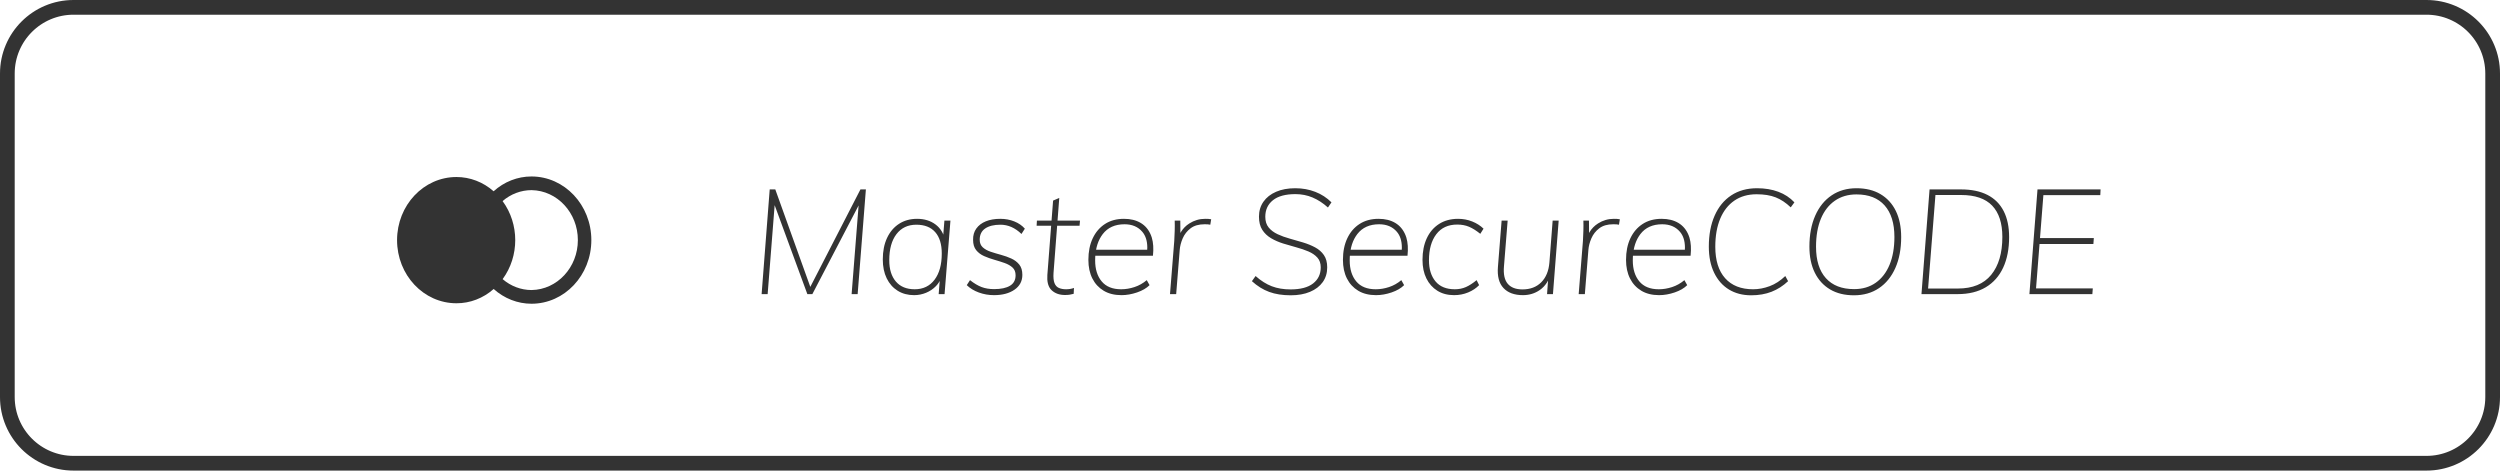 <svg width="170" height="32" viewBox="0 0 170 32" fill="none" xmlns="http://www.w3.org/2000/svg">
<path d="M0.5 5C0.5 2.515 2.515 0.5 5 0.5H165C167.485 0.5 169.5 2.515 169.5 5V27C169.5 29.485 167.485 31.5 165 31.5H5C2.515 31.5 0.5 29.485 0.5 27V5Z" stroke="#333333"/>
<path fill-rule="evenodd" clip-rule="evenodd" d="M36.141 12C38.389 12 40.211 13.937 40.211 16.327C40.211 18.717 38.389 20.654 36.141 20.654C35.2 20.654 34.289 20.298 33.57 19.651C32.859 20.281 31.963 20.626 31.037 20.622C28.807 20.622 27 18.7 27 16.329C27 13.958 28.808 12.037 31.038 12.037C31.961 12.036 32.855 12.379 33.566 13.006C34.285 12.356 35.197 11.999 36.141 12ZM36.145 12.929C35.428 12.93 34.732 13.192 34.176 13.673C35.322 15.232 35.324 17.421 34.179 18.981C34.735 19.46 35.429 19.722 36.145 19.723C37.892 19.696 39.295 18.183 39.295 16.326C39.295 14.469 37.892 12.956 36.145 12.929Z" fill="#333333"/>
<path fill-rule="evenodd" clip-rule="evenodd" d="M87.77 20.08C88.27 20.08 88.707 20.002 89.08 19.845C89.453 19.688 89.742 19.468 89.945 19.185C90.148 18.902 90.25 18.567 90.25 18.18C90.25 17.84 90.175 17.562 90.025 17.345C89.875 17.128 89.675 16.953 89.425 16.82C89.175 16.687 88.9 16.575 88.6 16.485C88.3 16.395 88 16.308 87.7 16.225C87.4 16.142 87.125 16.042 86.875 15.925C86.625 15.808 86.423 15.657 86.27 15.47C86.117 15.283 86.04 15.04 86.04 14.74C86.04 14.267 86.213 13.892 86.56 13.615C86.907 13.338 87.417 13.2 88.09 13.2C88.503 13.2 88.892 13.277 89.255 13.43C89.618 13.583 89.967 13.81 90.3 14.11L90.54 13.76C90.227 13.447 89.86 13.208 89.44 13.045C89.02 12.882 88.567 12.8 88.08 12.8C87.58 12.8 87.145 12.88 86.775 13.04C86.405 13.2 86.118 13.425 85.915 13.715C85.712 14.005 85.61 14.343 85.61 14.73C85.61 15.097 85.685 15.397 85.835 15.63C85.985 15.863 86.185 16.053 86.435 16.2C86.685 16.347 86.96 16.467 87.26 16.56C87.56 16.653 87.858 16.74 88.155 16.82C88.452 16.9 88.725 16.993 88.975 17.1C89.225 17.207 89.427 17.345 89.58 17.515C89.733 17.685 89.81 17.907 89.81 18.18C89.81 18.64 89.637 19.005 89.29 19.275C88.943 19.545 88.433 19.68 87.76 19.68C87.28 19.68 86.853 19.608 86.48 19.465C86.107 19.322 85.74 19.09 85.38 18.77L85.13 19.12C85.497 19.453 85.888 19.697 86.305 19.85C86.722 20.003 87.21 20.08 87.77 20.08ZM52.676 13.951L52.2 20H51.79L52.34 12.88H52.72L55.101 19.508L58.51 12.88H58.88L58.32 20H57.91L58.385 13.971L55.24 20H54.9L52.676 13.951ZM62.97 19.91C62.71 20.017 62.44 20.07 62.16 20.07C61.733 20.07 61.36 19.97 61.04 19.77C60.72 19.57 60.472 19.288 60.295 18.925C60.118 18.562 60.03 18.133 60.03 17.64C60.03 17.08 60.127 16.593 60.32 16.18C60.513 15.767 60.785 15.447 61.135 15.22C61.485 14.993 61.893 14.88 62.36 14.88C62.853 14.88 63.27 15.007 63.61 15.26L63.732 15.36C63.886 15.499 64.01 15.665 64.103 15.856L64.144 15.954L64.22 15H64.63L64.23 20H63.83L63.899 19.103L63.845 19.199C63.788 19.291 63.721 19.376 63.645 19.455C63.455 19.652 63.23 19.803 62.97 19.91ZM62.2 19.67C61.647 19.67 61.22 19.495 60.92 19.145C60.62 18.795 60.47 18.313 60.47 17.7C60.47 16.94 60.633 16.347 60.96 15.92C61.287 15.493 61.737 15.28 62.31 15.28C62.87 15.28 63.298 15.448 63.595 15.785C63.892 16.122 64.04 16.607 64.04 17.24C64.04 17.993 63.877 18.587 63.55 19.02C63.223 19.453 62.773 19.67 62.2 19.67ZM68.985 19.7C68.628 19.947 68.163 20.07 67.59 20.07C67.23 20.07 66.887 20.01 66.56 19.89C66.233 19.77 65.96 19.603 65.74 19.39L65.96 19.05C66.24 19.27 66.503 19.427 66.75 19.52C66.997 19.613 67.28 19.66 67.6 19.66C68.067 19.66 68.427 19.583 68.68 19.43C68.933 19.277 69.06 19.04 69.06 18.72C69.06 18.493 68.99 18.317 68.85 18.19C68.71 18.063 68.532 17.962 68.315 17.885C68.098 17.808 67.867 17.735 67.62 17.665C67.373 17.595 67.14 17.512 66.92 17.415C66.7 17.318 66.52 17.183 66.38 17.01C66.24 16.837 66.17 16.603 66.17 16.31C66.163 16.01 66.237 15.753 66.39 15.54C66.543 15.327 66.758 15.163 67.035 15.05C67.312 14.937 67.64 14.88 68.02 14.88C68.36 14.88 68.677 14.938 68.97 15.055C69.263 15.172 69.503 15.337 69.69 15.55L69.46 15.91C69.027 15.49 68.55 15.28 68.03 15.28C67.59 15.28 67.245 15.365 66.995 15.535C66.745 15.705 66.62 15.96 66.62 16.3C66.62 16.52 66.69 16.693 66.83 16.82C66.97 16.947 67.15 17.047 67.37 17.12C67.59 17.193 67.823 17.263 68.07 17.33C68.317 17.397 68.55 17.48 68.77 17.58C68.99 17.68 69.17 17.817 69.31 17.99C69.45 18.163 69.52 18.397 69.52 18.69C69.52 19.117 69.342 19.453 68.985 19.7ZM72.42 20.06C72.533 20.06 72.637 20.053 72.73 20.04C72.823 20.027 72.917 20.007 73.01 19.98L73.03 19.58C72.937 19.613 72.847 19.637 72.76 19.65C72.673 19.663 72.583 19.67 72.49 19.67C72.303 19.67 72.142 19.64 72.005 19.58C71.868 19.52 71.768 19.41 71.705 19.25C71.642 19.09 71.62 18.857 71.64 18.55L71.885 15.35H73.41L73.44 15H71.912L72.03 13.46L71.61 13.64L71.505 15H70.51L70.49 15.35H71.478L71.22 18.7C71.191 19.12 71.263 19.438 71.435 19.654L71.515 19.74C71.745 19.953 72.047 20.06 72.42 20.06ZM77.32 19.885C76.96 20.008 76.607 20.07 76.26 20.07C75.787 20.07 75.383 19.97 75.05 19.77C74.717 19.57 74.46 19.292 74.28 18.935C74.1 18.578 74.01 18.157 74.01 17.67C74.01 17.11 74.108 16.622 74.305 16.205C74.502 15.788 74.78 15.463 75.14 15.23C75.5 14.997 75.93 14.88 76.43 14.88C76.877 14.88 77.257 14.973 77.57 15.16C77.883 15.347 78.115 15.625 78.265 15.995L78.323 16.159C78.426 16.5 78.451 16.91 78.4 17.39L74.482 17.391L74.476 17.467C74.472 17.546 74.47 17.627 74.47 17.71C74.47 18.303 74.618 18.778 74.915 19.135C75.212 19.492 75.653 19.67 76.24 19.67C76.54 19.67 76.842 19.62 77.145 19.52C77.448 19.42 77.727 19.263 77.98 19.05L78.17 19.39C77.963 19.597 77.68 19.762 77.32 19.885ZM78.01 16.98H74.534L74.572 16.803C74.639 16.531 74.741 16.288 74.877 16.075L74.985 15.92C75.328 15.473 75.823 15.25 76.47 15.25C76.983 15.25 77.385 15.42 77.675 15.76C77.901 16.024 78.014 16.38 78.016 16.826L78.01 16.98ZM80.22 17L79.98 20H79.56L79.85 16.38C79.863 16.153 79.873 15.923 79.88 15.69C79.887 15.457 79.887 15.227 79.88 15H80.26L80.267 15.845L80.308 15.77C80.45 15.537 80.639 15.345 80.875 15.195C81.205 14.985 81.563 14.88 81.95 14.88C82.03 14.88 82.102 14.882 82.165 14.885C82.228 14.888 82.293 14.897 82.36 14.91L82.3 15.28C82.247 15.267 82.19 15.258 82.13 15.255C82.07 15.252 81.997 15.25 81.91 15.25C81.517 15.25 81.2 15.342 80.96 15.525C80.72 15.708 80.542 15.935 80.425 16.205C80.308 16.475 80.24 16.74 80.22 17ZM94.63 19.885C94.27 20.008 93.917 20.07 93.57 20.07C93.097 20.07 92.693 19.97 92.36 19.77C92.027 19.57 91.77 19.292 91.59 18.935C91.41 18.578 91.32 18.157 91.32 17.67C91.32 17.11 91.418 16.622 91.615 16.205C91.812 15.788 92.09 15.463 92.45 15.23C92.81 14.997 93.24 14.88 93.74 14.88C94.187 14.88 94.567 14.973 94.88 15.16C95.193 15.347 95.425 15.625 95.575 15.995L95.633 16.159C95.736 16.5 95.761 16.91 95.71 17.39L91.792 17.391L91.786 17.467C91.782 17.546 91.78 17.627 91.78 17.71C91.78 18.303 91.928 18.778 92.225 19.135C92.522 19.492 92.963 19.67 93.55 19.67C93.85 19.67 94.152 19.62 94.455 19.52C94.758 19.42 95.037 19.263 95.29 19.05L95.48 19.39C95.273 19.597 94.99 19.762 94.63 19.885ZM95.32 16.98H91.844L91.882 16.803C91.95 16.531 92.051 16.288 92.187 16.075L92.295 15.92C92.638 15.473 93.133 15.25 93.78 15.25C94.293 15.25 94.695 15.42 94.985 15.76C95.211 16.024 95.324 16.38 95.326 16.826L95.32 16.98ZM99.835 19.885C99.538 20.008 99.22 20.07 98.88 20.07C98.44 20.07 98.06 19.97 97.74 19.77C97.42 19.57 97.172 19.292 96.995 18.935C96.818 18.578 96.73 18.157 96.73 17.67C96.73 17.11 96.827 16.622 97.02 16.205C97.213 15.788 97.492 15.463 97.855 15.23C98.218 14.997 98.65 14.88 99.15 14.88C99.49 14.88 99.81 14.94 100.11 15.06C100.41 15.18 100.667 15.343 100.88 15.55L100.66 15.9C100.387 15.68 100.132 15.52 99.895 15.42C99.658 15.32 99.39 15.27 99.09 15.27C98.477 15.27 98.003 15.488 97.67 15.925C97.337 16.362 97.17 16.953 97.17 17.7C97.17 18.3 97.318 18.778 97.615 19.135C97.912 19.492 98.35 19.67 98.93 19.67C99.203 19.67 99.453 19.62 99.68 19.52C99.907 19.42 100.15 19.263 100.41 19.05L100.58 19.39C100.38 19.597 100.132 19.762 99.835 19.885ZM103.56 20.07C103.987 20.07 104.367 19.955 104.7 19.725C104.89 19.594 105.049 19.43 105.177 19.234L105.266 19.082L105.2 20H105.6L105.99 15H105.58L105.36 17.85C105.313 18.423 105.128 18.872 104.805 19.195C104.482 19.518 104.057 19.68 103.53 19.68C103.077 19.68 102.742 19.552 102.525 19.295C102.308 19.038 102.223 18.643 102.27 18.11L102.52 15H102.11L101.86 18.14C101.807 18.78 101.932 19.262 102.235 19.585C102.538 19.908 102.98 20.07 103.56 20.07ZM108.01 17L107.77 20H107.35L107.64 16.38C107.653 16.153 107.663 15.923 107.67 15.69C107.677 15.457 107.677 15.227 107.67 15H108.05L108.056 15.845L108.098 15.77C108.24 15.537 108.429 15.345 108.665 15.195C108.995 14.985 109.353 14.88 109.74 14.88C109.82 14.88 109.892 14.882 109.955 14.885C110.018 14.888 110.083 14.897 110.15 14.91L110.09 15.28C110.037 15.267 109.98 15.258 109.92 15.255C109.86 15.252 109.787 15.25 109.7 15.25C109.307 15.25 108.99 15.342 108.75 15.525C108.51 15.708 108.332 15.935 108.215 16.205C108.098 16.475 108.03 16.74 108.01 17ZM112.82 20.07C113.167 20.07 113.52 20.008 113.88 19.885C114.24 19.762 114.523 19.597 114.73 19.39L114.54 19.05C114.287 19.263 114.008 19.42 113.705 19.52C113.402 19.62 113.1 19.67 112.8 19.67C112.213 19.67 111.772 19.492 111.475 19.135C111.178 18.778 111.03 18.303 111.03 17.71C111.03 17.627 111.032 17.546 111.036 17.467L111.042 17.391L114.96 17.39C115.011 16.91 114.986 16.5 114.883 16.159L114.825 15.995C114.675 15.625 114.443 15.347 114.13 15.16C113.817 14.973 113.437 14.88 112.99 14.88C112.49 14.88 112.06 14.997 111.7 15.23C111.34 15.463 111.062 15.788 110.865 16.205C110.668 16.622 110.57 17.11 110.57 17.67C110.57 18.157 110.66 18.578 110.84 18.935C111.02 19.292 111.277 19.57 111.61 19.77C111.943 19.97 112.347 20.07 112.82 20.07ZM111.094 16.98H114.57L114.576 16.826C114.574 16.38 114.461 16.024 114.235 15.76C113.945 15.42 113.543 15.25 113.03 15.25C112.383 15.25 111.888 15.473 111.545 15.92L111.437 16.075C111.301 16.288 111.2 16.531 111.132 16.803L111.094 16.98ZM119.08 20.08C119.593 20.08 120.055 20 120.465 19.84C120.875 19.68 121.25 19.44 121.59 19.12L121.4 18.77C121.067 19.09 120.712 19.32 120.335 19.46C119.958 19.6 119.583 19.67 119.21 19.67C118.39 19.67 117.757 19.42 117.31 18.92C116.863 18.42 116.64 17.707 116.64 16.78C116.64 16.04 116.752 15.403 116.975 14.87C117.198 14.337 117.52 13.927 117.94 13.64C118.36 13.353 118.863 13.21 119.45 13.21C119.957 13.21 120.388 13.28 120.745 13.42C121.102 13.56 121.443 13.787 121.77 14.1L122.02 13.76C121.72 13.44 121.355 13.2 120.925 13.04C120.495 12.88 120.013 12.8 119.48 12.8C118.8 12.8 118.215 12.962 117.725 13.285C117.235 13.608 116.858 14.068 116.595 14.665C116.332 15.262 116.2 15.963 116.2 16.77C116.2 17.457 116.32 18.048 116.56 18.545C116.8 19.042 117.135 19.422 117.565 19.685C117.995 19.948 118.5 20.08 119.08 20.08ZM127.77 19.595C127.29 19.918 126.723 20.08 126.07 20.08C125.437 20.08 124.895 19.947 124.445 19.68C123.995 19.413 123.648 19.033 123.405 18.54C123.162 18.047 123.04 17.457 123.04 16.77C123.04 15.963 123.172 15.262 123.435 14.665C123.698 14.068 124.07 13.608 124.55 13.285C125.03 12.962 125.593 12.8 126.24 12.8C126.873 12.8 127.417 12.933 127.87 13.2C128.323 13.467 128.672 13.847 128.915 14.34C129.158 14.833 129.28 15.427 129.28 16.12C129.28 16.927 129.148 17.627 128.885 18.22C128.622 18.813 128.25 19.272 127.77 19.595ZM126.08 19.66C125.247 19.66 124.607 19.412 124.16 18.915C123.713 18.418 123.49 17.707 123.49 16.78C123.49 16.04 123.6 15.405 123.82 14.875C124.04 14.345 124.357 13.937 124.77 13.65C125.183 13.363 125.673 13.22 126.24 13.22C127.073 13.22 127.712 13.47 128.155 13.97C128.598 14.47 128.82 15.183 128.82 16.11C128.82 16.843 128.71 17.475 128.49 18.005C128.27 18.535 127.955 18.943 127.545 19.23C127.135 19.517 126.647 19.66 126.08 19.66ZM135.03 19.535C134.51 19.845 133.873 20 133.12 20H130.66L131.21 12.88H133.34C134.06 12.88 134.663 13.005 135.15 13.255C135.637 13.505 136.003 13.872 136.25 14.355C136.497 14.838 136.62 15.427 136.62 16.12C136.62 16.927 136.485 17.62 136.215 18.2C135.945 18.78 135.55 19.225 135.03 19.535ZM133.13 19.62H131.11L131.61 13.26H133.35C134.303 13.26 135.01 13.502 135.47 13.985C135.93 14.468 136.16 15.177 136.16 16.11C136.16 17.21 135.907 18.07 135.4 18.69C134.893 19.31 134.137 19.62 133.13 19.62ZM142.31 19.61L142.28 20H138L138.55 12.88H142.84L142.82 13.27H138.95L138.72 16.19H142.38L142.35 16.59H138.688L138.45 19.61H142.31Z" fill="#333333"/>
</svg>
